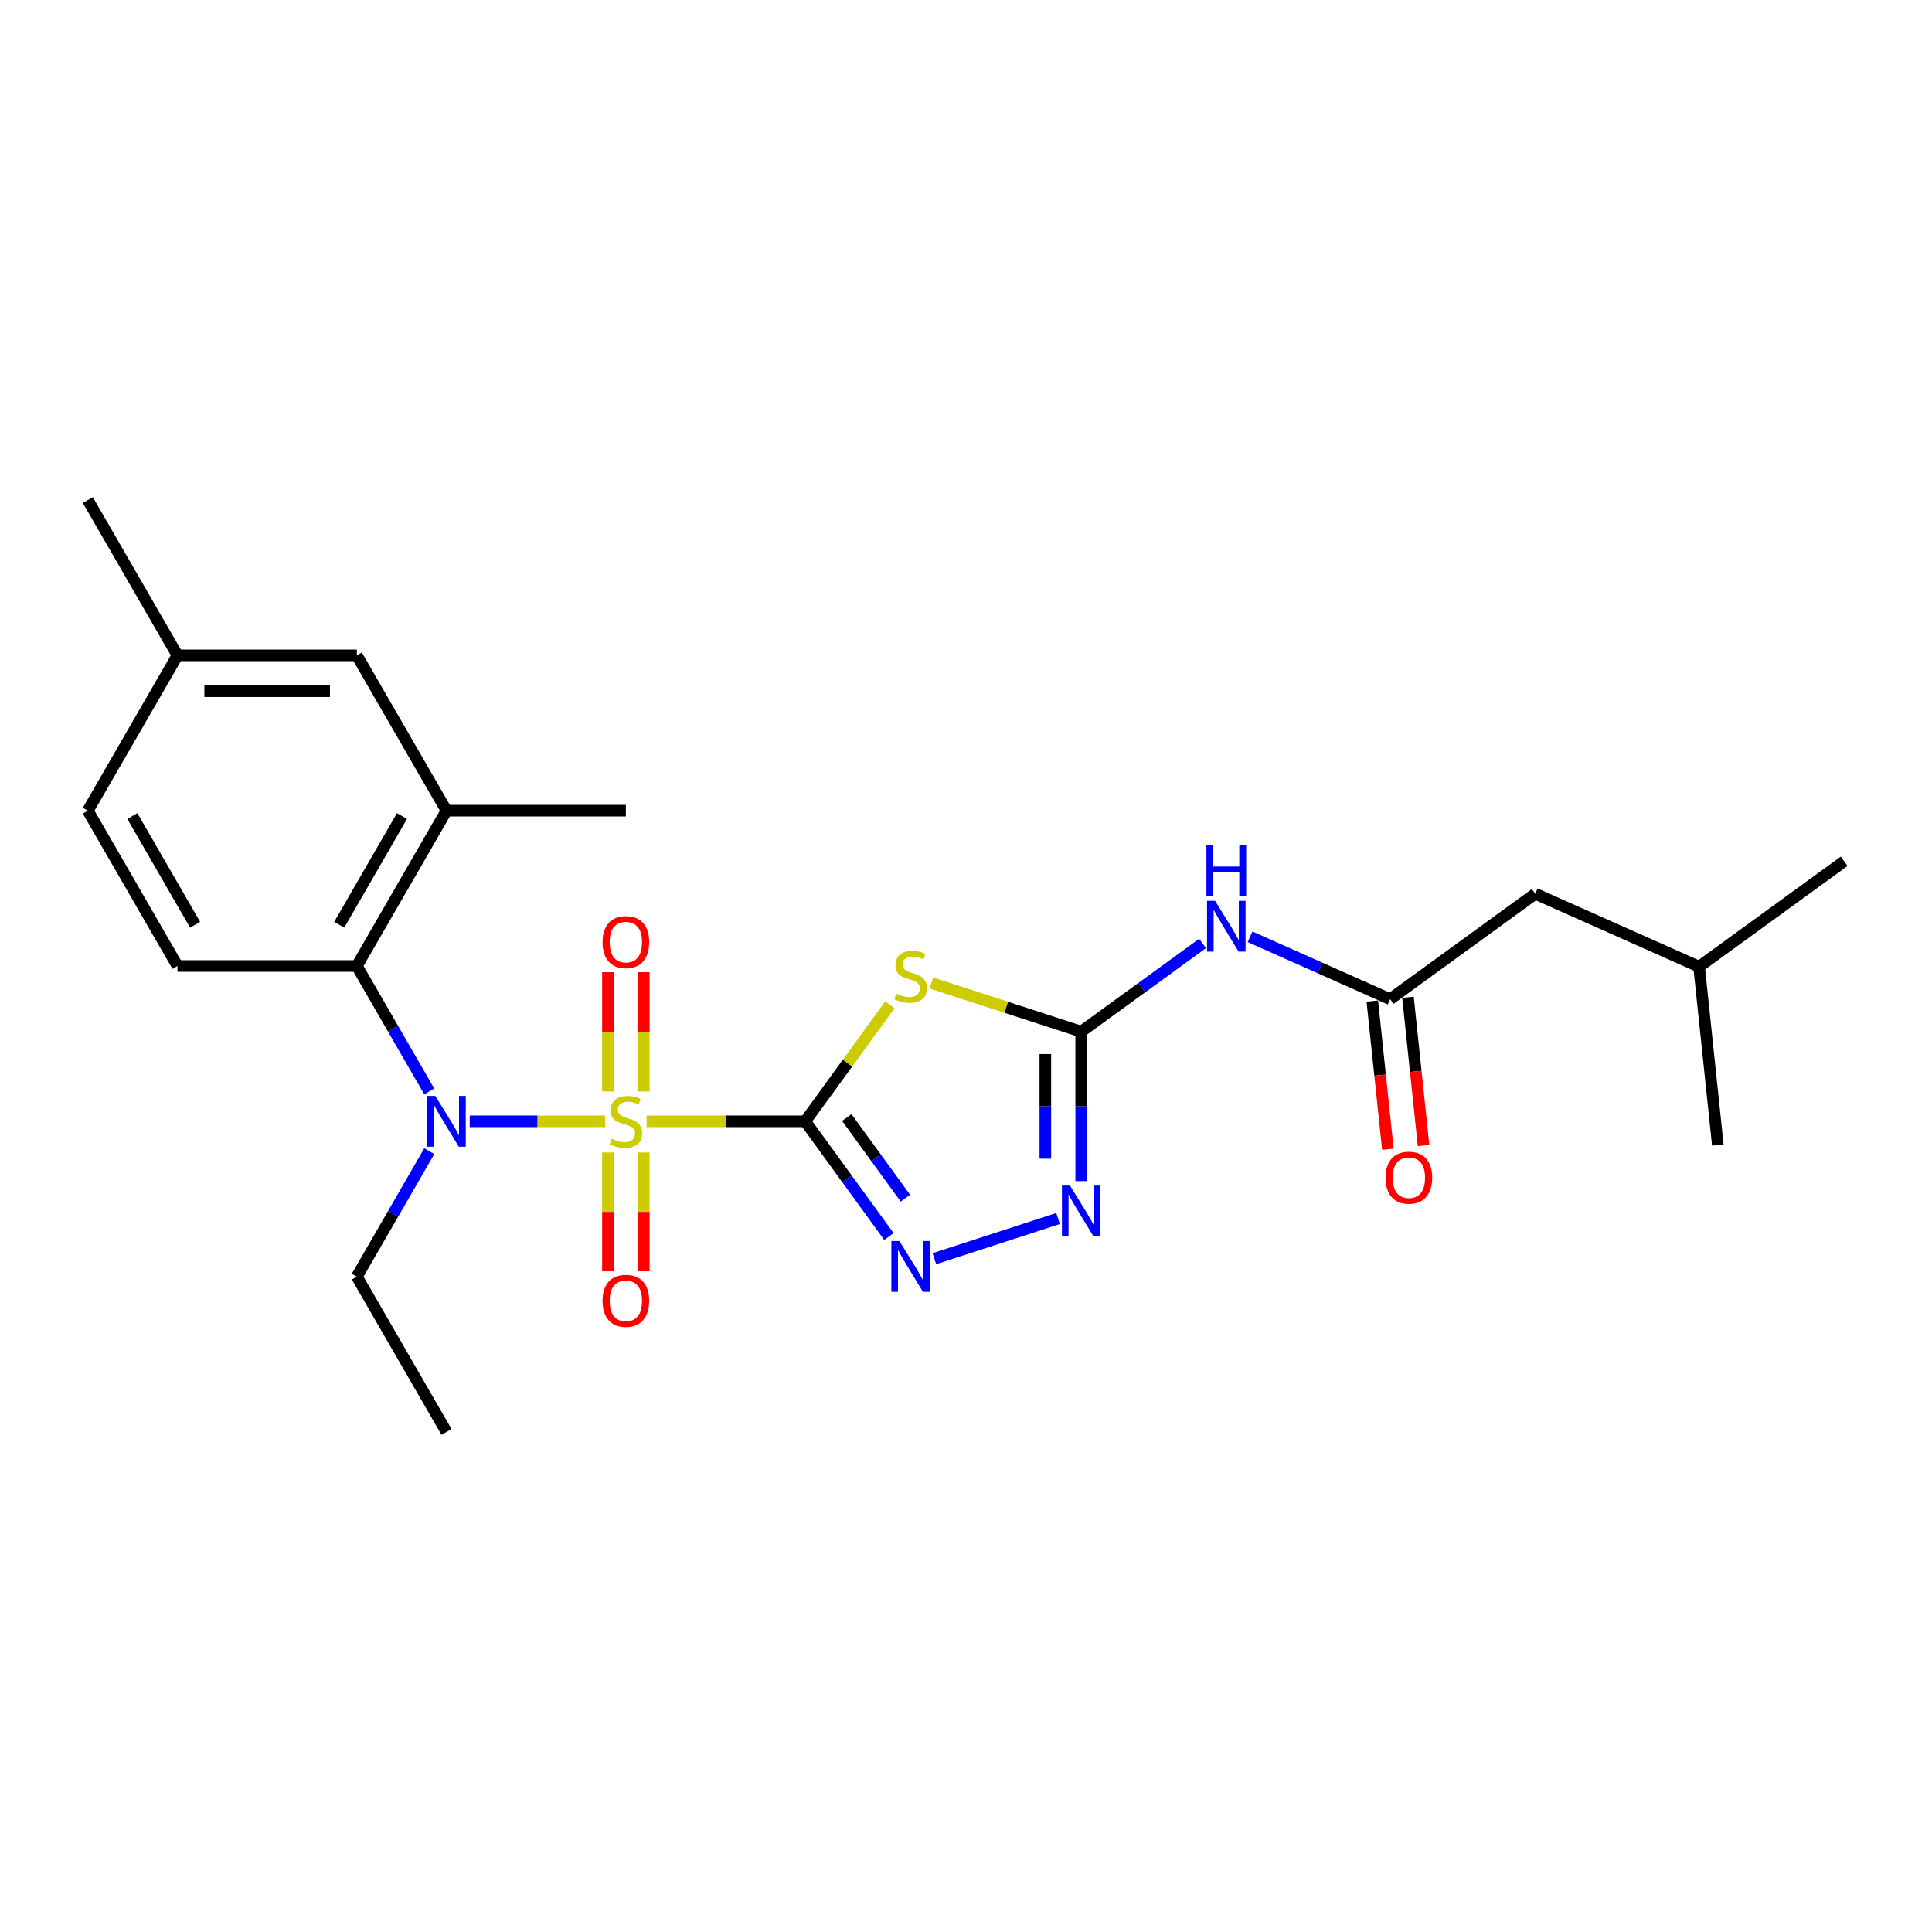 <?xml version='1.0' encoding='iso-8859-1'?>
<svg version='1.1' baseProfile='full'
              xmlns='http://www.w3.org/2000/svg'
                      xmlns:rdkit='http://www.rdkit.org/xml'
                      xmlns:xlink='http://www.w3.org/1999/xlink'
                  xml:space='preserve'
width='1000px' height='1000px' viewBox='0 0 1000 1000'>
<!-- END OF HEADER -->
<rect style='opacity:1.0;fill:#FFFFFF;stroke:none' width='1000' height='1000' x='0' y='0'> </rect>
<path class='bond-0' d='M 334.697,580.394 L 375.737,580.394' style='fill:none;fill-rule:evenodd;stroke:#CCCC00;stroke-width:6px;stroke-linecap:butt;stroke-linejoin:miter;stroke-opacity:1' />
<path class='bond-0' d='M 375.737,580.394 L 416.778,580.394' style='fill:none;fill-rule:evenodd;stroke:#000000;stroke-width:6px;stroke-linecap:butt;stroke-linejoin:miter;stroke-opacity:1' />
<path class='bond-4' d='M 313.197,580.394 L 278.168,580.394' style='fill:none;fill-rule:evenodd;stroke:#CCCC00;stroke-width:6px;stroke-linecap:butt;stroke-linejoin:miter;stroke-opacity:1' />
<path class='bond-4' d='M 278.168,580.394 L 243.138,580.394' style='fill:none;fill-rule:evenodd;stroke:#0000FF;stroke-width:6px;stroke-linecap:butt;stroke-linejoin:miter;stroke-opacity:1' />
<path class='bond-10' d='M 333.23,564.965 L 333.23,534.083' style='fill:none;fill-rule:evenodd;stroke:#CCCC00;stroke-width:6px;stroke-linecap:butt;stroke-linejoin:miter;stroke-opacity:1' />
<path class='bond-10' d='M 333.23,534.083 L 333.23,503.2' style='fill:none;fill-rule:evenodd;stroke:#FF0000;stroke-width:6px;stroke-linecap:butt;stroke-linejoin:miter;stroke-opacity:1' />
<path class='bond-10' d='M 314.664,564.965 L 314.664,534.083' style='fill:none;fill-rule:evenodd;stroke:#CCCC00;stroke-width:6px;stroke-linecap:butt;stroke-linejoin:miter;stroke-opacity:1' />
<path class='bond-10' d='M 314.664,534.083 L 314.664,503.2' style='fill:none;fill-rule:evenodd;stroke:#FF0000;stroke-width:6px;stroke-linecap:butt;stroke-linejoin:miter;stroke-opacity:1' />
<path class='bond-11' d='M 314.664,596.528 L 314.664,627.271' style='fill:none;fill-rule:evenodd;stroke:#CCCC00;stroke-width:6px;stroke-linecap:butt;stroke-linejoin:miter;stroke-opacity:1' />
<path class='bond-11' d='M 314.664,627.271 L 314.664,658.014' style='fill:none;fill-rule:evenodd;stroke:#FF0000;stroke-width:6px;stroke-linecap:butt;stroke-linejoin:miter;stroke-opacity:1' />
<path class='bond-11' d='M 333.23,596.528 L 333.23,627.271' style='fill:none;fill-rule:evenodd;stroke:#CCCC00;stroke-width:6px;stroke-linecap:butt;stroke-linejoin:miter;stroke-opacity:1' />
<path class='bond-11' d='M 333.23,627.271 L 333.23,658.014' style='fill:none;fill-rule:evenodd;stroke:#FF0000;stroke-width:6px;stroke-linecap:butt;stroke-linejoin:miter;stroke-opacity:1' />
<path class='bond-1' d='M 416.778,580.394 L 438.685,550.241' style='fill:none;fill-rule:evenodd;stroke:#000000;stroke-width:6px;stroke-linecap:butt;stroke-linejoin:miter;stroke-opacity:1' />
<path class='bond-1' d='M 438.685,550.241 L 460.593,520.088' style='fill:none;fill-rule:evenodd;stroke:#CCCC00;stroke-width:6px;stroke-linecap:butt;stroke-linejoin:miter;stroke-opacity:1' />
<path class='bond-2' d='M 416.778,580.394 L 438.442,610.212' style='fill:none;fill-rule:evenodd;stroke:#000000;stroke-width:6px;stroke-linecap:butt;stroke-linejoin:miter;stroke-opacity:1' />
<path class='bond-2' d='M 438.442,610.212 L 460.106,640.03' style='fill:none;fill-rule:evenodd;stroke:#0000FF;stroke-width:6px;stroke-linecap:butt;stroke-linejoin:miter;stroke-opacity:1' />
<path class='bond-2' d='M 438.297,578.426 L 453.462,599.299' style='fill:none;fill-rule:evenodd;stroke:#000000;stroke-width:6px;stroke-linecap:butt;stroke-linejoin:miter;stroke-opacity:1' />
<path class='bond-2' d='M 453.462,599.299 L 468.627,620.172' style='fill:none;fill-rule:evenodd;stroke:#0000FF;stroke-width:6px;stroke-linecap:butt;stroke-linejoin:miter;stroke-opacity:1' />
<path class='bond-3' d='M 482.092,508.785 L 520.861,521.382' style='fill:none;fill-rule:evenodd;stroke:#CCCC00;stroke-width:6px;stroke-linecap:butt;stroke-linejoin:miter;stroke-opacity:1' />
<path class='bond-3' d='M 520.861,521.382 L 559.63,533.978' style='fill:none;fill-rule:evenodd;stroke:#000000;stroke-width:6px;stroke-linecap:butt;stroke-linejoin:miter;stroke-opacity:1' />
<path class='bond-5' d='M 483.633,651.502 L 547.662,630.698' style='fill:none;fill-rule:evenodd;stroke:#0000FF;stroke-width:6px;stroke-linecap:butt;stroke-linejoin:miter;stroke-opacity:1' />
<path class='bond-6' d='M 559.63,533.978 L 591.035,511.161' style='fill:none;fill-rule:evenodd;stroke:#000000;stroke-width:6px;stroke-linecap:butt;stroke-linejoin:miter;stroke-opacity:1' />
<path class='bond-6' d='M 591.035,511.161 L 622.441,488.344' style='fill:none;fill-rule:evenodd;stroke:#0000FF;stroke-width:6px;stroke-linecap:butt;stroke-linejoin:miter;stroke-opacity:1' />
<path class='bond-25' d='M 559.63,533.978 L 559.63,572.661' style='fill:none;fill-rule:evenodd;stroke:#000000;stroke-width:6px;stroke-linecap:butt;stroke-linejoin:miter;stroke-opacity:1' />
<path class='bond-25' d='M 559.63,572.661 L 559.63,611.344' style='fill:none;fill-rule:evenodd;stroke:#0000FF;stroke-width:6px;stroke-linecap:butt;stroke-linejoin:miter;stroke-opacity:1' />
<path class='bond-25' d='M 541.064,545.583 L 541.064,572.661' style='fill:none;fill-rule:evenodd;stroke:#000000;stroke-width:6px;stroke-linecap:butt;stroke-linejoin:miter;stroke-opacity:1' />
<path class='bond-25' d='M 541.064,572.661 L 541.064,599.739' style='fill:none;fill-rule:evenodd;stroke:#0000FF;stroke-width:6px;stroke-linecap:butt;stroke-linejoin:miter;stroke-opacity:1' />
<path class='bond-7' d='M 222.187,564.928 L 203.444,532.464' style='fill:none;fill-rule:evenodd;stroke:#0000FF;stroke-width:6px;stroke-linecap:butt;stroke-linejoin:miter;stroke-opacity:1' />
<path class='bond-7' d='M 203.444,532.464 L 184.701,500' style='fill:none;fill-rule:evenodd;stroke:#000000;stroke-width:6px;stroke-linecap:butt;stroke-linejoin:miter;stroke-opacity:1' />
<path class='bond-18' d='M 222.187,595.859 L 203.444,628.324' style='fill:none;fill-rule:evenodd;stroke:#0000FF;stroke-width:6px;stroke-linecap:butt;stroke-linejoin:miter;stroke-opacity:1' />
<path class='bond-18' d='M 203.444,628.324 L 184.701,660.788' style='fill:none;fill-rule:evenodd;stroke:#000000;stroke-width:6px;stroke-linecap:butt;stroke-linejoin:miter;stroke-opacity:1' />
<path class='bond-8' d='M 647.022,484.886 L 683.28,501.029' style='fill:none;fill-rule:evenodd;stroke:#0000FF;stroke-width:6px;stroke-linecap:butt;stroke-linejoin:miter;stroke-opacity:1' />
<path class='bond-8' d='M 683.28,501.029 L 719.537,517.172' style='fill:none;fill-rule:evenodd;stroke:#000000;stroke-width:6px;stroke-linecap:butt;stroke-linejoin:miter;stroke-opacity:1' />
<path class='bond-9' d='M 184.701,500 L 231.116,419.606' style='fill:none;fill-rule:evenodd;stroke:#000000;stroke-width:6px;stroke-linecap:butt;stroke-linejoin:miter;stroke-opacity:1' />
<path class='bond-9' d='M 175.584,478.658 L 208.075,422.382' style='fill:none;fill-rule:evenodd;stroke:#000000;stroke-width:6px;stroke-linecap:butt;stroke-linejoin:miter;stroke-opacity:1' />
<path class='bond-12' d='M 184.701,500 L 91.87,500' style='fill:none;fill-rule:evenodd;stroke:#000000;stroke-width:6px;stroke-linecap:butt;stroke-linejoin:miter;stroke-opacity:1' />
<path class='bond-14' d='M 710.305,518.142 L 714.336,556.496' style='fill:none;fill-rule:evenodd;stroke:#000000;stroke-width:6px;stroke-linecap:butt;stroke-linejoin:miter;stroke-opacity:1' />
<path class='bond-14' d='M 714.336,556.496 L 718.367,594.85' style='fill:none;fill-rule:evenodd;stroke:#FF0000;stroke-width:6px;stroke-linecap:butt;stroke-linejoin:miter;stroke-opacity:1' />
<path class='bond-14' d='M 728.769,516.201 L 732.8,554.555' style='fill:none;fill-rule:evenodd;stroke:#000000;stroke-width:6px;stroke-linecap:butt;stroke-linejoin:miter;stroke-opacity:1' />
<path class='bond-14' d='M 732.8,554.555 L 736.831,592.909' style='fill:none;fill-rule:evenodd;stroke:#FF0000;stroke-width:6px;stroke-linecap:butt;stroke-linejoin:miter;stroke-opacity:1' />
<path class='bond-15' d='M 719.537,517.172 L 794.639,462.607' style='fill:none;fill-rule:evenodd;stroke:#000000;stroke-width:6px;stroke-linecap:butt;stroke-linejoin:miter;stroke-opacity:1' />
<path class='bond-13' d='M 231.116,419.606 L 184.701,339.212' style='fill:none;fill-rule:evenodd;stroke:#000000;stroke-width:6px;stroke-linecap:butt;stroke-linejoin:miter;stroke-opacity:1' />
<path class='bond-19' d='M 231.116,419.606 L 323.947,419.606' style='fill:none;fill-rule:evenodd;stroke:#000000;stroke-width:6px;stroke-linecap:butt;stroke-linejoin:miter;stroke-opacity:1' />
<path class='bond-16' d='M 91.87,500 L 45.455,419.606' style='fill:none;fill-rule:evenodd;stroke:#000000;stroke-width:6px;stroke-linecap:butt;stroke-linejoin:miter;stroke-opacity:1' />
<path class='bond-16' d='M 100.986,478.658 L 68.496,422.382' style='fill:none;fill-rule:evenodd;stroke:#000000;stroke-width:6px;stroke-linecap:butt;stroke-linejoin:miter;stroke-opacity:1' />
<path class='bond-26' d='M 184.701,339.212 L 91.87,339.212' style='fill:none;fill-rule:evenodd;stroke:#000000;stroke-width:6px;stroke-linecap:butt;stroke-linejoin:miter;stroke-opacity:1' />
<path class='bond-26' d='M 170.776,357.778 L 105.795,357.778' style='fill:none;fill-rule:evenodd;stroke:#000000;stroke-width:6px;stroke-linecap:butt;stroke-linejoin:miter;stroke-opacity:1' />
<path class='bond-20' d='M 794.639,462.607 L 879.444,500.365' style='fill:none;fill-rule:evenodd;stroke:#000000;stroke-width:6px;stroke-linecap:butt;stroke-linejoin:miter;stroke-opacity:1' />
<path class='bond-17' d='M 45.455,419.606 L 91.87,339.212' style='fill:none;fill-rule:evenodd;stroke:#000000;stroke-width:6px;stroke-linecap:butt;stroke-linejoin:miter;stroke-opacity:1' />
<path class='bond-21' d='M 91.87,339.212 L 45.455,258.818' style='fill:none;fill-rule:evenodd;stroke:#000000;stroke-width:6px;stroke-linecap:butt;stroke-linejoin:miter;stroke-opacity:1' />
<path class='bond-22' d='M 184.701,660.788 L 231.116,741.182' style='fill:none;fill-rule:evenodd;stroke:#000000;stroke-width:6px;stroke-linecap:butt;stroke-linejoin:miter;stroke-opacity:1' />
<path class='bond-23' d='M 879.444,500.365 L 954.545,445.8' style='fill:none;fill-rule:evenodd;stroke:#000000;stroke-width:6px;stroke-linecap:butt;stroke-linejoin:miter;stroke-opacity:1' />
<path class='bond-24' d='M 879.444,500.365 L 889.147,592.687' style='fill:none;fill-rule:evenodd;stroke:#000000;stroke-width:6px;stroke-linecap:butt;stroke-linejoin:miter;stroke-opacity:1' />
<path  class='atom-0' d='M 316.521 589.417
Q 316.818 589.528, 318.043 590.048
Q 319.268 590.568, 320.605 590.902
Q 321.979 591.199, 323.316 591.199
Q 325.804 591.199, 327.252 590.011
Q 328.7 588.786, 328.7 586.669
Q 328.7 585.221, 327.957 584.33
Q 327.252 583.439, 326.138 582.956
Q 325.024 582.473, 323.167 581.916
Q 320.828 581.211, 319.417 580.542
Q 318.043 579.874, 317.04 578.463
Q 316.075 577.052, 316.075 574.675
Q 316.075 571.371, 318.303 569.328
Q 320.568 567.286, 325.024 567.286
Q 328.069 567.286, 331.522 568.734
L 330.668 571.594
Q 327.512 570.294, 325.135 570.294
Q 322.573 570.294, 321.162 571.371
Q 319.751 572.41, 319.788 574.23
Q 319.788 575.641, 320.494 576.495
Q 321.236 577.349, 322.276 577.832
Q 323.353 578.314, 325.135 578.871
Q 327.512 579.614, 328.923 580.357
Q 330.334 581.099, 331.336 582.622
Q 332.376 584.107, 332.376 586.669
Q 332.376 590.308, 329.925 592.276
Q 327.512 594.207, 323.464 594.207
Q 321.125 594.207, 319.343 593.687
Q 317.597 593.205, 315.518 592.35
L 316.521 589.417
' fill='#CCCC00'/>
<path  class='atom-2' d='M 463.916 514.315
Q 464.213 514.427, 465.438 514.947
Q 466.664 515.466, 468.001 515.801
Q 469.374 516.098, 470.711 516.098
Q 473.199 516.098, 474.647 514.909
Q 476.095 513.684, 476.095 511.568
Q 476.095 510.119, 475.353 509.228
Q 474.647 508.337, 473.533 507.854
Q 472.419 507.372, 470.563 506.815
Q 468.223 506.109, 466.812 505.441
Q 465.438 504.772, 464.436 503.361
Q 463.47 501.95, 463.47 499.574
Q 463.47 496.269, 465.698 494.227
Q 467.963 492.184, 472.419 492.184
Q 475.464 492.184, 478.918 493.633
L 478.063 496.492
Q 474.907 495.192, 472.531 495.192
Q 469.969 495.192, 468.558 496.269
Q 467.147 497.309, 467.184 499.128
Q 467.184 500.539, 467.889 501.393
Q 468.632 502.247, 469.672 502.73
Q 470.748 503.213, 472.531 503.77
Q 474.907 504.512, 476.318 505.255
Q 477.729 505.998, 478.732 507.52
Q 479.772 509.005, 479.772 511.568
Q 479.772 515.206, 477.321 517.174
Q 474.907 519.105, 470.86 519.105
Q 468.52 519.105, 466.738 518.586
Q 464.993 518.103, 462.913 517.249
L 463.916 514.315
' fill='#CCCC00'/>
<path  class='atom-3' d='M 465.531 642.351
L 474.146 656.275
Q 475 657.649, 476.374 660.137
Q 477.748 662.625, 477.822 662.774
L 477.822 642.351
L 481.313 642.351
L 481.313 668.64
L 477.711 668.64
L 468.465 653.416
Q 467.388 651.634, 466.237 649.592
Q 465.123 647.549, 464.789 646.918
L 464.789 668.64
L 461.372 668.64
L 461.372 642.351
L 465.531 642.351
' fill='#0000FF'/>
<path  class='atom-5' d='M 225.305 567.249
L 233.92 581.174
Q 234.774 582.548, 236.148 585.035
Q 237.522 587.523, 237.596 587.672
L 237.596 567.249
L 241.086 567.249
L 241.086 593.539
L 237.484 593.539
L 228.238 578.314
Q 227.162 576.532, 226.011 574.49
Q 224.897 572.448, 224.562 571.816
L 224.562 593.539
L 221.146 593.539
L 221.146 567.249
L 225.305 567.249
' fill='#0000FF'/>
<path  class='atom-6' d='M 553.819 613.664
L 562.433 627.589
Q 563.287 628.963, 564.661 631.451
Q 566.035 633.939, 566.109 634.087
L 566.109 613.664
L 569.6 613.664
L 569.6 639.954
L 565.998 639.954
L 556.752 624.73
Q 555.675 622.948, 554.524 620.905
Q 553.41 618.863, 553.076 618.232
L 553.076 639.954
L 549.66 639.954
L 549.66 613.664
L 553.819 613.664
' fill='#0000FF'/>
<path  class='atom-7' d='M 628.92 466.269
L 637.535 480.194
Q 638.389 481.568, 639.763 484.055
Q 641.137 486.543, 641.211 486.692
L 641.211 466.269
L 644.702 466.269
L 644.702 492.559
L 641.1 492.559
L 631.854 477.334
Q 630.777 475.552, 629.626 473.51
Q 628.512 471.468, 628.178 470.836
L 628.178 492.559
L 624.762 492.559
L 624.762 466.269
L 628.92 466.269
' fill='#0000FF'/>
<path  class='atom-7' d='M 624.446 437.35
L 628.011 437.35
L 628.011 448.527
L 641.453 448.527
L 641.453 437.35
L 645.017 437.35
L 645.017 463.64
L 641.453 463.64
L 641.453 451.498
L 628.011 451.498
L 628.011 463.64
L 624.446 463.64
L 624.446 437.35
' fill='#0000FF'/>
<path  class='atom-11' d='M 311.879 487.637
Q 311.879 481.325, 314.998 477.797
Q 318.117 474.27, 323.947 474.27
Q 329.777 474.27, 332.896 477.797
Q 336.015 481.325, 336.015 487.637
Q 336.015 494.024, 332.859 497.663
Q 329.703 501.265, 323.947 501.265
Q 318.154 501.265, 314.998 497.663
Q 311.879 494.061, 311.879 487.637
M 323.947 498.294
Q 327.957 498.294, 330.111 495.621
Q 332.302 492.91, 332.302 487.637
Q 332.302 482.476, 330.111 479.877
Q 327.957 477.24, 323.947 477.24
Q 319.937 477.24, 317.746 479.839
Q 315.592 482.439, 315.592 487.637
Q 315.592 492.947, 317.746 495.621
Q 319.937 498.294, 323.947 498.294
' fill='#FF0000'/>
<path  class='atom-12' d='M 311.879 673.299
Q 311.879 666.986, 314.998 663.459
Q 318.117 659.931, 323.947 659.931
Q 329.777 659.931, 332.896 663.459
Q 336.015 666.986, 336.015 673.299
Q 336.015 679.686, 332.859 683.325
Q 329.703 686.927, 323.947 686.927
Q 318.154 686.927, 314.998 683.325
Q 311.879 679.723, 311.879 673.299
M 323.947 683.956
Q 327.957 683.956, 330.111 681.282
Q 332.302 678.572, 332.302 673.299
Q 332.302 668.138, 330.111 665.538
Q 327.957 662.902, 323.947 662.902
Q 319.937 662.902, 317.746 665.501
Q 315.592 668.1, 315.592 673.299
Q 315.592 678.609, 317.746 681.282
Q 319.937 683.956, 323.947 683.956
' fill='#FF0000'/>
<path  class='atom-15' d='M 717.172 609.568
Q 717.172 603.256, 720.291 599.728
Q 723.41 596.2, 729.24 596.2
Q 735.07 596.2, 738.189 599.728
Q 741.308 603.256, 741.308 609.568
Q 741.308 615.955, 738.152 619.594
Q 734.996 623.196, 729.24 623.196
Q 723.448 623.196, 720.291 619.594
Q 717.172 615.992, 717.172 609.568
M 729.24 620.225
Q 733.251 620.225, 735.404 617.552
Q 737.595 614.841, 737.595 609.568
Q 737.595 604.407, 735.404 601.807
Q 733.251 599.171, 729.24 599.171
Q 725.23 599.171, 723.039 601.77
Q 720.885 604.37, 720.885 609.568
Q 720.885 614.878, 723.039 617.552
Q 725.23 620.225, 729.24 620.225
' fill='#FF0000'/>
</svg>

